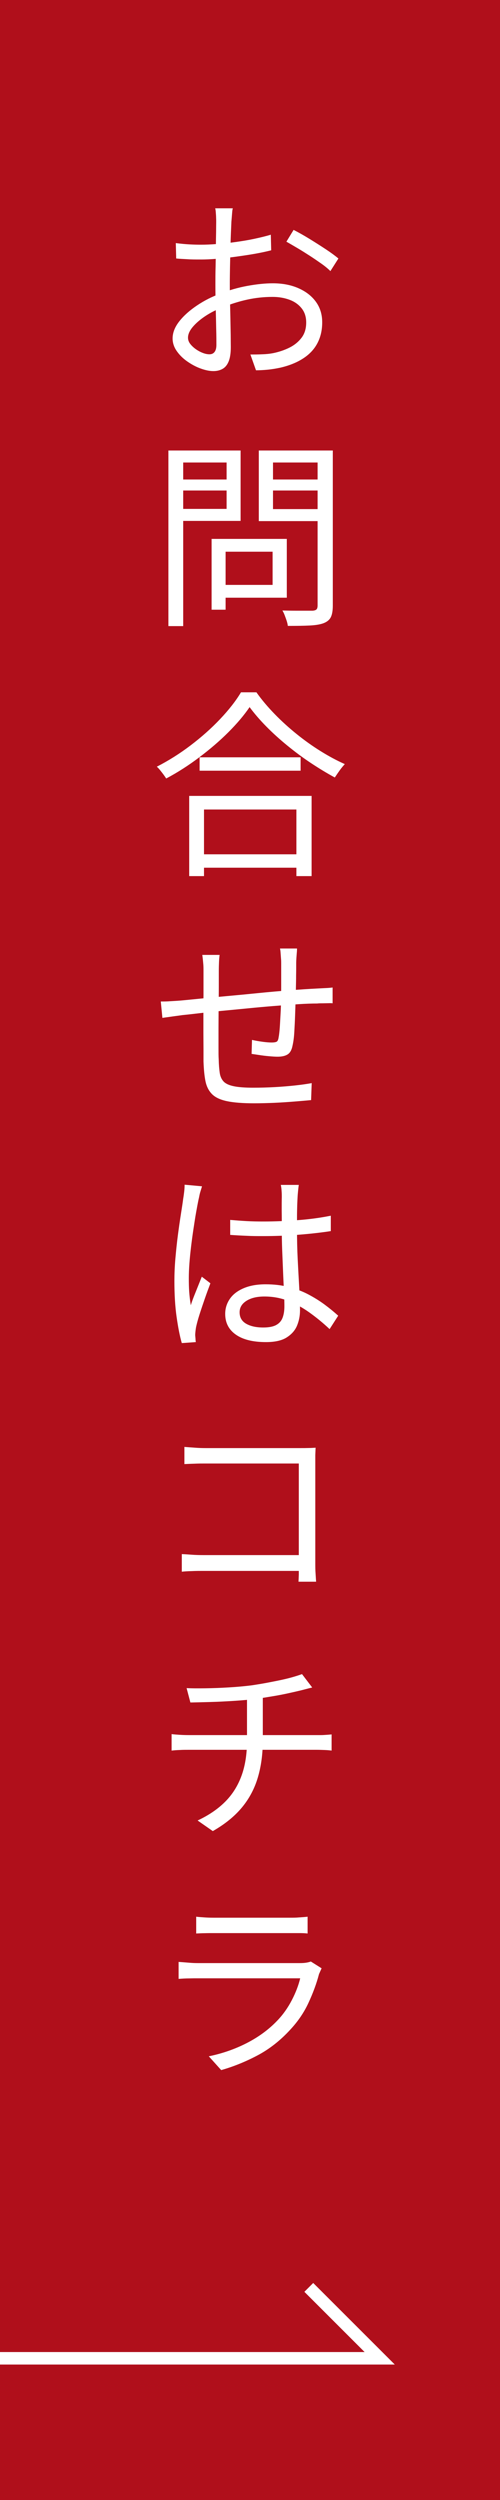 <?xml version="1.0" encoding="UTF-8"?>
<svg id="_レイヤー_2" data-name="レイヤー 2" xmlns="http://www.w3.org/2000/svg" width="50" height="250" viewBox="0 0 50 250">
  <rect x="0" y="0" width="50" height="250" fill="#333333" stroke="none"/>
  <defs>
    <style>
      .cls-1 {
        fill: #fff;
      }

      .cls-2 {
        fill: none;
        stroke: #fff;
        stroke-miterlimit: 10;
        stroke-width: 1.25px;
      }

      .cls-3 {
        fill: #e60012;
        opacity: .7;
      }
    </style>
  </defs>
  <g id="_レイヤー_1-2" data-name="レイヤー 1">
    <g>
      <rect class="cls-3" x="-100" y="100" width="250" height="50" transform="translate(150 100) rotate(90)"/>
      <g>
        <path class="cls-1" d="M23.28,20.83c-.03.11-.05.23-.06.38-.01.15-.03.31-.04.48-.01.17-.03.33-.04.48-.01.29-.03.68-.05,1.17-.02.49-.04,1.02-.05,1.6-.01.58-.03,1.17-.04,1.77-.01.6-.02,1.15-.02,1.66s0,1.06.02,1.66c.01.6.03,1.2.04,1.8.01.6.02,1.15.03,1.66,0,.51.01.91.01,1.22,0,.6-.07,1.07-.21,1.42-.14.35-.34.6-.6.75-.26.15-.57.23-.93.23-.39,0-.81-.09-1.28-.26-.47-.17-.91-.41-1.34-.71-.43-.3-.78-.65-1.05-1.04-.27-.39-.41-.81-.41-1.25,0-.59.23-1.16.68-1.73.45-.57,1.04-1.09,1.77-1.58.73-.49,1.5-.88,2.31-1.17.88-.35,1.78-.61,2.71-.78.93-.17,1.78-.26,2.55-.26.96,0,1.81.16,2.56.49.75.33,1.33.78,1.75,1.36.42.58.63,1.26.63,2.05s-.16,1.48-.48,2.09c-.32.61-.79,1.11-1.42,1.52-.63.41-1.39.72-2.3.93-.43.09-.85.16-1.27.2-.42.04-.8.06-1.15.06l-.56-1.58c.37,0,.76,0,1.16-.02.4-.01.78-.05,1.14-.12.57-.12,1.11-.3,1.61-.55.5-.25.9-.58,1.21-.99.31-.41.46-.92.46-1.52,0-.56-.15-1.03-.45-1.41-.3-.38-.7-.67-1.21-.86-.51-.19-1.07-.29-1.7-.29-.87,0-1.71.09-2.53.27-.82.18-1.66.44-2.51.79-.63.24-1.2.53-1.72.88-.52.35-.93.71-1.24,1.08-.31.37-.46.73-.46,1.06,0,.23.08.44.23.63.15.19.34.37.57.53.23.16.46.28.7.37.24.09.45.13.64.13.23,0,.4-.08.52-.24.12-.16.18-.39.18-.7,0-.39,0-.91-.02-1.58-.01-.67-.03-1.4-.05-2.19-.02-.79-.03-1.55-.03-2.27,0-.57,0-1.18.02-1.81.01-.63.02-1.25.03-1.86,0-.61.01-1.14.02-1.59,0-.45.01-.78.01-.98,0-.13,0-.29-.01-.46,0-.17-.02-.34-.03-.51-.01-.17-.03-.3-.06-.41h1.76ZM17.58,24.31c.55.07,1.01.11,1.39.13.38.02.75.03,1.11.03.48,0,1.02-.02,1.63-.07.61-.05,1.23-.11,1.87-.2.64-.09,1.26-.19,1.86-.32.6-.13,1.15-.26,1.64-.41l.04,1.56c-.51.13-1.07.25-1.7.36-.63.11-1.26.2-1.91.29-.65.09-1.26.15-1.85.2-.59.05-1.1.07-1.54.07-.55,0-1.02,0-1.41-.03-.39-.02-.76-.04-1.09-.07l-.04-1.54ZM29.36,22.99c.47.24.99.53,1.56.88.57.35,1.12.7,1.65,1.05.53.35.95.66,1.27.93l-.8,1.26c-.24-.24-.54-.49-.91-.75s-.76-.53-1.18-.8c-.42-.27-.83-.53-1.24-.77-.41-.24-.76-.45-1.07-.62l.72-1.18Z"/>
        <path class="cls-1" d="M16.84,45.05h1.48v17.56h-1.48v-17.56ZM17.54,47.95h5.56v1.1h-5.56v-1.1ZM17.66,45.05h6.4v7.04h-6.4v-1.2h5v-4.64h-5v-1.2ZM21.16,53.89h1.4v7.08h-1.4v-7.08ZM21.82,53.89h6.86v5.88h-6.86v-1.28h5.44v-3.32h-5.44v-1.28ZM32.56,45.05v1.2h-5.26v4.66h5.26v1.2h-6.68v-7.06h6.68ZM26.76,47.95h5.68v1.1h-5.68v-1.1ZM31.76,45.05h1.52v15.52c0,.51-.07.89-.2,1.15-.13.26-.37.46-.7.59-.33.13-.8.21-1.39.24-.59.03-1.33.04-2.21.04-.01-.15-.05-.31-.11-.5-.06-.19-.13-.37-.2-.56-.07-.19-.15-.35-.23-.48.45.01.88.02,1.29.02h1.73c.19-.01.32-.06.39-.13.07-.07.11-.2.11-.39v-15.5Z"/>
        <path class="cls-1" d="M24.96,70.71c-.55.81-1.26,1.65-2.13,2.52-.87.87-1.84,1.7-2.9,2.5-1.06.8-2.16,1.51-3.31,2.12-.07-.11-.15-.23-.26-.38-.11-.15-.22-.29-.34-.44-.12-.15-.23-.27-.34-.36,1.17-.6,2.3-1.31,3.39-2.14,1.09-.83,2.07-1.7,2.94-2.62.87-.92,1.57-1.81,2.09-2.68h1.54c.53.75,1.14,1.47,1.83,2.18.69.71,1.42,1.37,2.2,2,.78.63,1.58,1.2,2.4,1.71.82.51,1.62.94,2.41,1.29-.17.19-.35.4-.52.64-.17.24-.33.47-.48.7-.79-.43-1.58-.91-2.38-1.44-.8-.53-1.58-1.11-2.34-1.73-.76-.62-1.47-1.26-2.12-1.92-.65-.66-1.21-1.31-1.68-1.95ZM18.92,79.59h12.24v8.02h-1.52v-6.66h-9.24v6.66h-1.48v-8.02ZM19.6,85.43h10.72v1.34h-10.72v-1.34ZM19.96,75.73h10.1v1.34h-10.1v-1.34Z"/>
        <path class="cls-1" d="M16.08,100.15c.31,0,.63,0,.98-.03.35-.02.7-.04,1.06-.07.43-.04,1.04-.1,1.84-.18.8-.08,1.71-.17,2.72-.26,1.01-.09,2.06-.19,3.14-.3,1.08-.11,2.13-.2,3.16-.28,1.03-.08,1.95-.14,2.76-.18.25-.01.51-.03.78-.04.27-.01.51-.03.74-.06v1.58c-.09-.01-.23-.02-.41-.01-.18,0-.37.01-.57.01s-.39,0-.56.02c-.52,0-1.15.02-1.9.07-.75.05-1.56.11-2.43.18-.87.07-1.76.15-2.66.24-.9.09-1.77.17-2.6.25-.83.08-1.59.16-2.26.24-.67.08-1.22.14-1.63.18-.2.03-.42.06-.66.09-.24.03-.48.07-.71.1-.23.03-.44.06-.63.09l-.16-1.64ZM21.96,95.49c-.03.23-.05.47-.06.73s-.02.54-.02.85c0,.43,0,.96,0,1.6,0,.64-.01,1.32-.02,2.04,0,.72-.01,1.43-.01,2.13v1.87c0,.55,0,.95.02,1.22.01.53.05.98.1,1.34.05.36.18.65.38.87.2.22.54.38,1.01.48.47.1,1.13.15,1.97.15.71,0,1.43-.02,2.16-.06.73-.04,1.42-.1,2.07-.17.65-.07,1.18-.15,1.61-.23l-.06,1.7c-.44.04-.98.09-1.62.14-.64.05-1.31.1-2.02.13-.71.03-1.39.05-2.06.05-1.13,0-2.03-.07-2.7-.21-.67-.14-1.17-.37-1.5-.7-.33-.33-.55-.76-.66-1.29-.11-.53-.17-1.19-.2-1.98,0-.27,0-.65,0-1.16,0-.51-.01-1.07-.01-1.7v-1.92c0-.65,0-1.27.01-1.86,0-.59,0-1.09,0-1.51v-.87c0-.29,0-.57-.03-.82-.02-.25-.05-.53-.09-.82h1.74ZM29.7,94.85c0,.11,0,.25-.02.42-.01.17-.03.35-.04.53-.01.18-.02.34-.02.47,0,.41,0,.83-.01,1.26,0,.43-.01.84-.02,1.25,0,.41-.02.78-.03,1.11-.01.49-.03,1.04-.05,1.63-.02.59-.05,1.16-.08,1.69-.03.53-.09.97-.17,1.32-.08.44-.24.74-.48.9-.24.16-.58.24-1.02.24-.24,0-.53-.02-.87-.05-.34-.03-.67-.07-.98-.12-.31-.05-.56-.08-.75-.11l.04-1.4c.35.08.7.14,1.07.19.37.05.66.07.89.07.25,0,.43-.03.52-.09.09-.06.15-.2.18-.41.05-.25.09-.6.12-1.03.03-.43.05-.9.08-1.39.03-.49.04-.97.04-1.44.01-.37.02-.76.02-1.17v-2.39c0-.13,0-.29-.02-.48-.01-.19-.03-.37-.04-.55-.01-.18-.03-.33-.06-.45h1.7Z"/>
        <path class="cls-1" d="M20.2,118.63c-.03.11-.07.24-.12.4-.05.16-.1.32-.13.48-.03.16-.06.3-.09.42-.08.37-.16.81-.25,1.31-.09.5-.17,1.04-.26,1.63-.09.59-.17,1.18-.24,1.77-.07.59-.13,1.16-.17,1.71-.04.55-.06,1.04-.06,1.48,0,.48.01.93.04,1.35.03.42.08.87.16,1.35.09-.31.21-.63.34-.96s.27-.67.4-1,.25-.63.36-.9l.86.66c-.17.45-.36.96-.55,1.51-.19.55-.37,1.08-.53,1.58-.16.5-.27.91-.34,1.23-.03.13-.05.28-.07.45-.02.17-.03.31-.03.43.01.11.02.22.03.34,0,.12.02.23.03.34l-1.4.1c-.2-.69-.37-1.57-.52-2.62-.15-1.05-.22-2.25-.22-3.58,0-.72.03-1.48.1-2.27.07-.79.15-1.57.25-2.33.1-.76.2-1.46.3-2.09.1-.63.18-1.15.23-1.55.04-.23.07-.46.1-.71.03-.25.04-.48.04-.69l1.74.16ZM29.88,118.49c-.03.19-.05.38-.07.58s-.04.4-.05.6c-.01.23-.03.52-.04.89-.01.37-.02.76-.02,1.17v1.2c0,1.01.02,2.01.07,3,.05.99.1,1.91.15,2.78.05.87.08,1.64.08,2.32,0,.55-.1,1.06-.3,1.54-.2.48-.55.87-1.04,1.18-.49.31-1.18.46-2.06.46-1.31,0-2.31-.25-3.02-.75-.71-.5-1.06-1.19-1.06-2.07,0-.56.16-1.06.47-1.51.31-.45.77-.8,1.38-1.06.61-.26,1.34-.39,2.19-.39s1.59.09,2.3.27c.71.18,1.36.42,1.95.73.59.31,1.14.65,1.64,1.02.5.37.96.75,1.37,1.12l-.86,1.34c-.68-.64-1.37-1.2-2.06-1.69-.69-.49-1.4-.87-2.13-1.15-.73-.28-1.5-.42-2.33-.42-.73,0-1.33.14-1.79.43-.46.29-.69.67-.69,1.15,0,.51.22.89.65,1.14.43.25,1,.38,1.71.38.56,0,.99-.08,1.3-.25.31-.17.52-.41.64-.73.12-.32.18-.7.18-1.14,0-.35-.01-.82-.04-1.41-.03-.59-.06-1.25-.09-1.97-.03-.72-.06-1.45-.09-2.2-.03-.75-.04-1.45-.04-2.1s0-1.29-.01-1.87c0-.58,0-1.04.01-1.39,0-.16,0-.36-.02-.59-.01-.23-.04-.44-.08-.61h1.8ZM23.02,121.99c.56.05,1.11.09,1.64.12.53.03,1.09.04,1.68.04,1.17,0,2.34-.05,3.51-.14,1.17-.09,2.24-.24,3.23-.44v1.54c-1.04.16-2.14.28-3.3.37-1.16.09-2.32.13-3.48.13-.56,0-1.1,0-1.63-.03-.53-.02-1.08-.05-1.65-.09v-1.5Z"/>
        <path class="cls-1" d="M18.18,155.41c.25.01.58.03.97.06.39.03.79.04,1.19.04h10.4v1.58h-10.34c-.4,0-.8,0-1.21.02-.41.01-.74.03-1.01.06v-1.76ZM18.44,144.69c.32.03.67.05,1.06.08.39.03.74.04,1.06.04h9.56c.24,0,.49,0,.76-.01.27,0,.49-.02.68-.03-.01.21-.02.46-.03.74,0,.28,0,.53,0,.76v10.04c0,.35,0,.71.03,1.08.02.37.04.63.05.78h-1.76c.01-.15.02-.38.03-.7,0-.32,0-.65,0-1v-10.12h-9.32c-.35,0-.73,0-1.15.02-.42.01-.74.03-.97.04v-1.72Z"/>
        <path class="cls-1" d="M17.16,173.41c.21.03.48.05.79.07.31.02.62.03.91.03h12.76c.15,0,.32,0,.51,0,.19,0,.38-.02.57-.03.19-.01.34-.03.46-.04v1.62c-.2-.03-.44-.05-.71-.06-.27-.01-.54-.02-.79-.02h-12.78c-.31,0-.61,0-.91.02-.3.01-.57.03-.81.06v-1.64ZM18.66,168.81c.49.03,1.12.03,1.87.02.75-.01,1.54-.04,2.37-.09.83-.05,1.59-.12,2.3-.21.44-.07.9-.14,1.38-.23.48-.09.95-.18,1.42-.28.47-.1.89-.2,1.27-.31.38-.11.69-.21.93-.3l1.02,1.34c-.21.05-.41.1-.6.15-.19.05-.35.09-.5.13-.37.09-.81.19-1.31.3-.5.11-1.02.21-1.57.3-.55.09-1.08.18-1.6.26-.72.08-1.48.15-2.28.2-.8.05-1.57.09-2.32.11-.75.02-1.41.04-2,.05l-.38-1.44ZM19.76,182.05c1.11-.52,2.02-1.14,2.75-1.87.73-.73,1.27-1.59,1.64-2.6.37-1.01.55-2.18.55-3.51v-4.4l1.58-.22v4.6c0,1.36-.17,2.6-.5,3.71-.33,1.11-.86,2.11-1.59,2.99-.73.88-1.7,1.67-2.91,2.36l-1.52-1.06Z"/>
        <path class="cls-1" d="M32.16,196.83c-.04.09-.09.2-.14.31-.05.11-.09.2-.12.27-.25.96-.61,1.92-1.06,2.89-.45.97-1.05,1.84-1.78,2.63-1.01,1.11-2.12,1.98-3.31,2.61-1.19.63-2.4,1.12-3.63,1.47l-1.24-1.38c1.37-.28,2.65-.73,3.83-1.34,1.18-.61,2.18-1.35,3.01-2.22.59-.61,1.07-1.3,1.46-2.05.39-.75.67-1.48.84-2.19h-10.26c-.21,0-.5,0-.85.01-.35,0-.7.02-1.05.05v-1.7c.36.03.7.05,1.03.08.33.03.62.04.87.04h10.24c.21,0,.42-.01.61-.04.19-.03.35-.07.47-.12l1.08.68ZM19.62,191.67c.24.03.51.05.81.07.3.02.6.03.91.03h7.66c.31,0,.62,0,.93-.03.31-.02.59-.04.83-.07v1.68c-.24-.03-.52-.04-.83-.04h-8.59c-.29,0-.59,0-.89.01-.3,0-.58.02-.83.03v-1.68Z"/>
      </g>
      <polyline class="cls-2" points="0 235.83 37.97 235.83 30.88 228.74"/>
    </g>
  </g>
</svg>